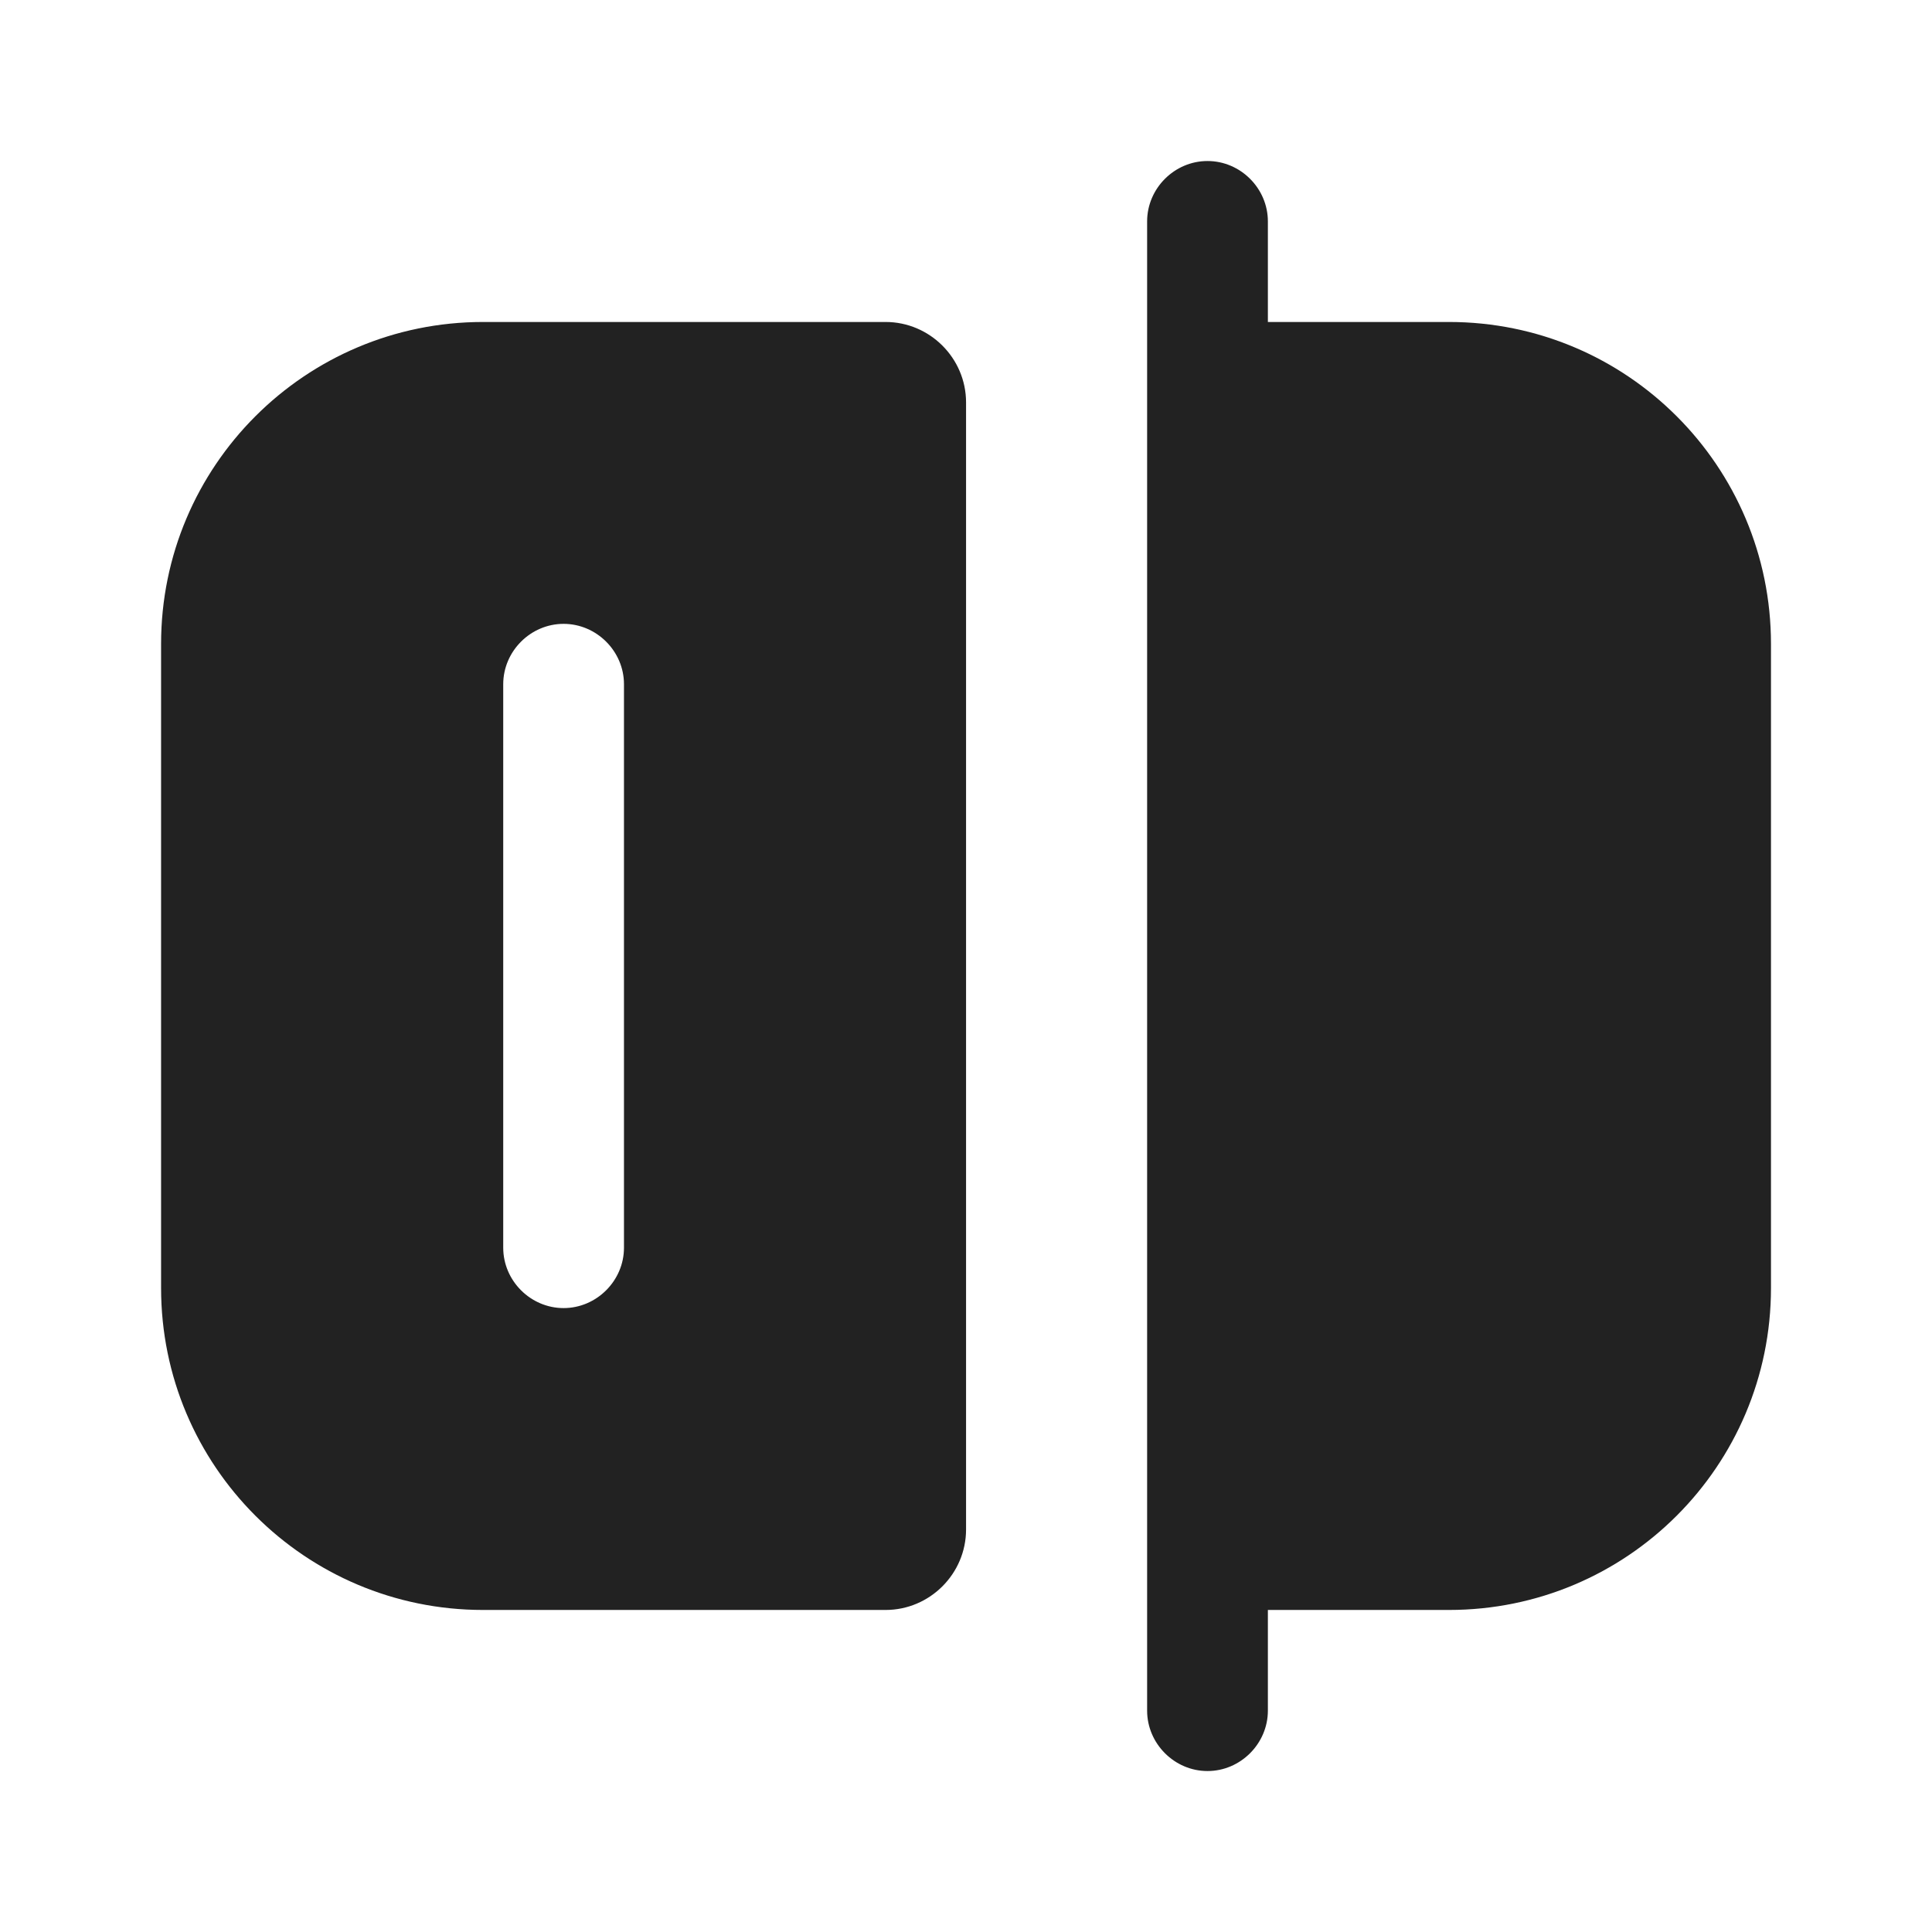 <svg xmlns="http://www.w3.org/2000/svg" width="32" height="32" viewBox="0 0 32 32" fill="none"><path d="M20 29.334C19.453 29.334 19 28.88 19 28.334V3.667C19 3.12 19.453 2.667 20 2.667C20.547 2.667 21 3.12 21 3.667V28.334C21 28.88 20.547 29.334 20 29.334Z" fill="#222222"></path><path d="M24 26.666H20V5.333H24C26.947 5.333 29.333 7.72 29.333 10.666V21.333C29.333 24.28 26.947 26.666 24 26.666Z" fill="#222222"></path><path d="M8.001 5.333C5.055 5.333 2.668 7.72 2.668 10.666V21.333C2.668 24.28 5.055 26.666 8.001 26.666H14.668C15.401 26.666 16.001 26.066 16.001 25.333V6.666C16.001 5.933 15.401 5.333 14.668 5.333H8.001ZM10.335 20.666C10.335 21.213 9.881 21.666 9.335 21.666C8.788 21.666 8.335 21.213 8.335 20.666V11.333C8.335 10.786 8.788 10.333 9.335 10.333C9.881 10.333 10.335 10.786 10.335 11.333V20.666Z" fill="#222222"></path></svg>